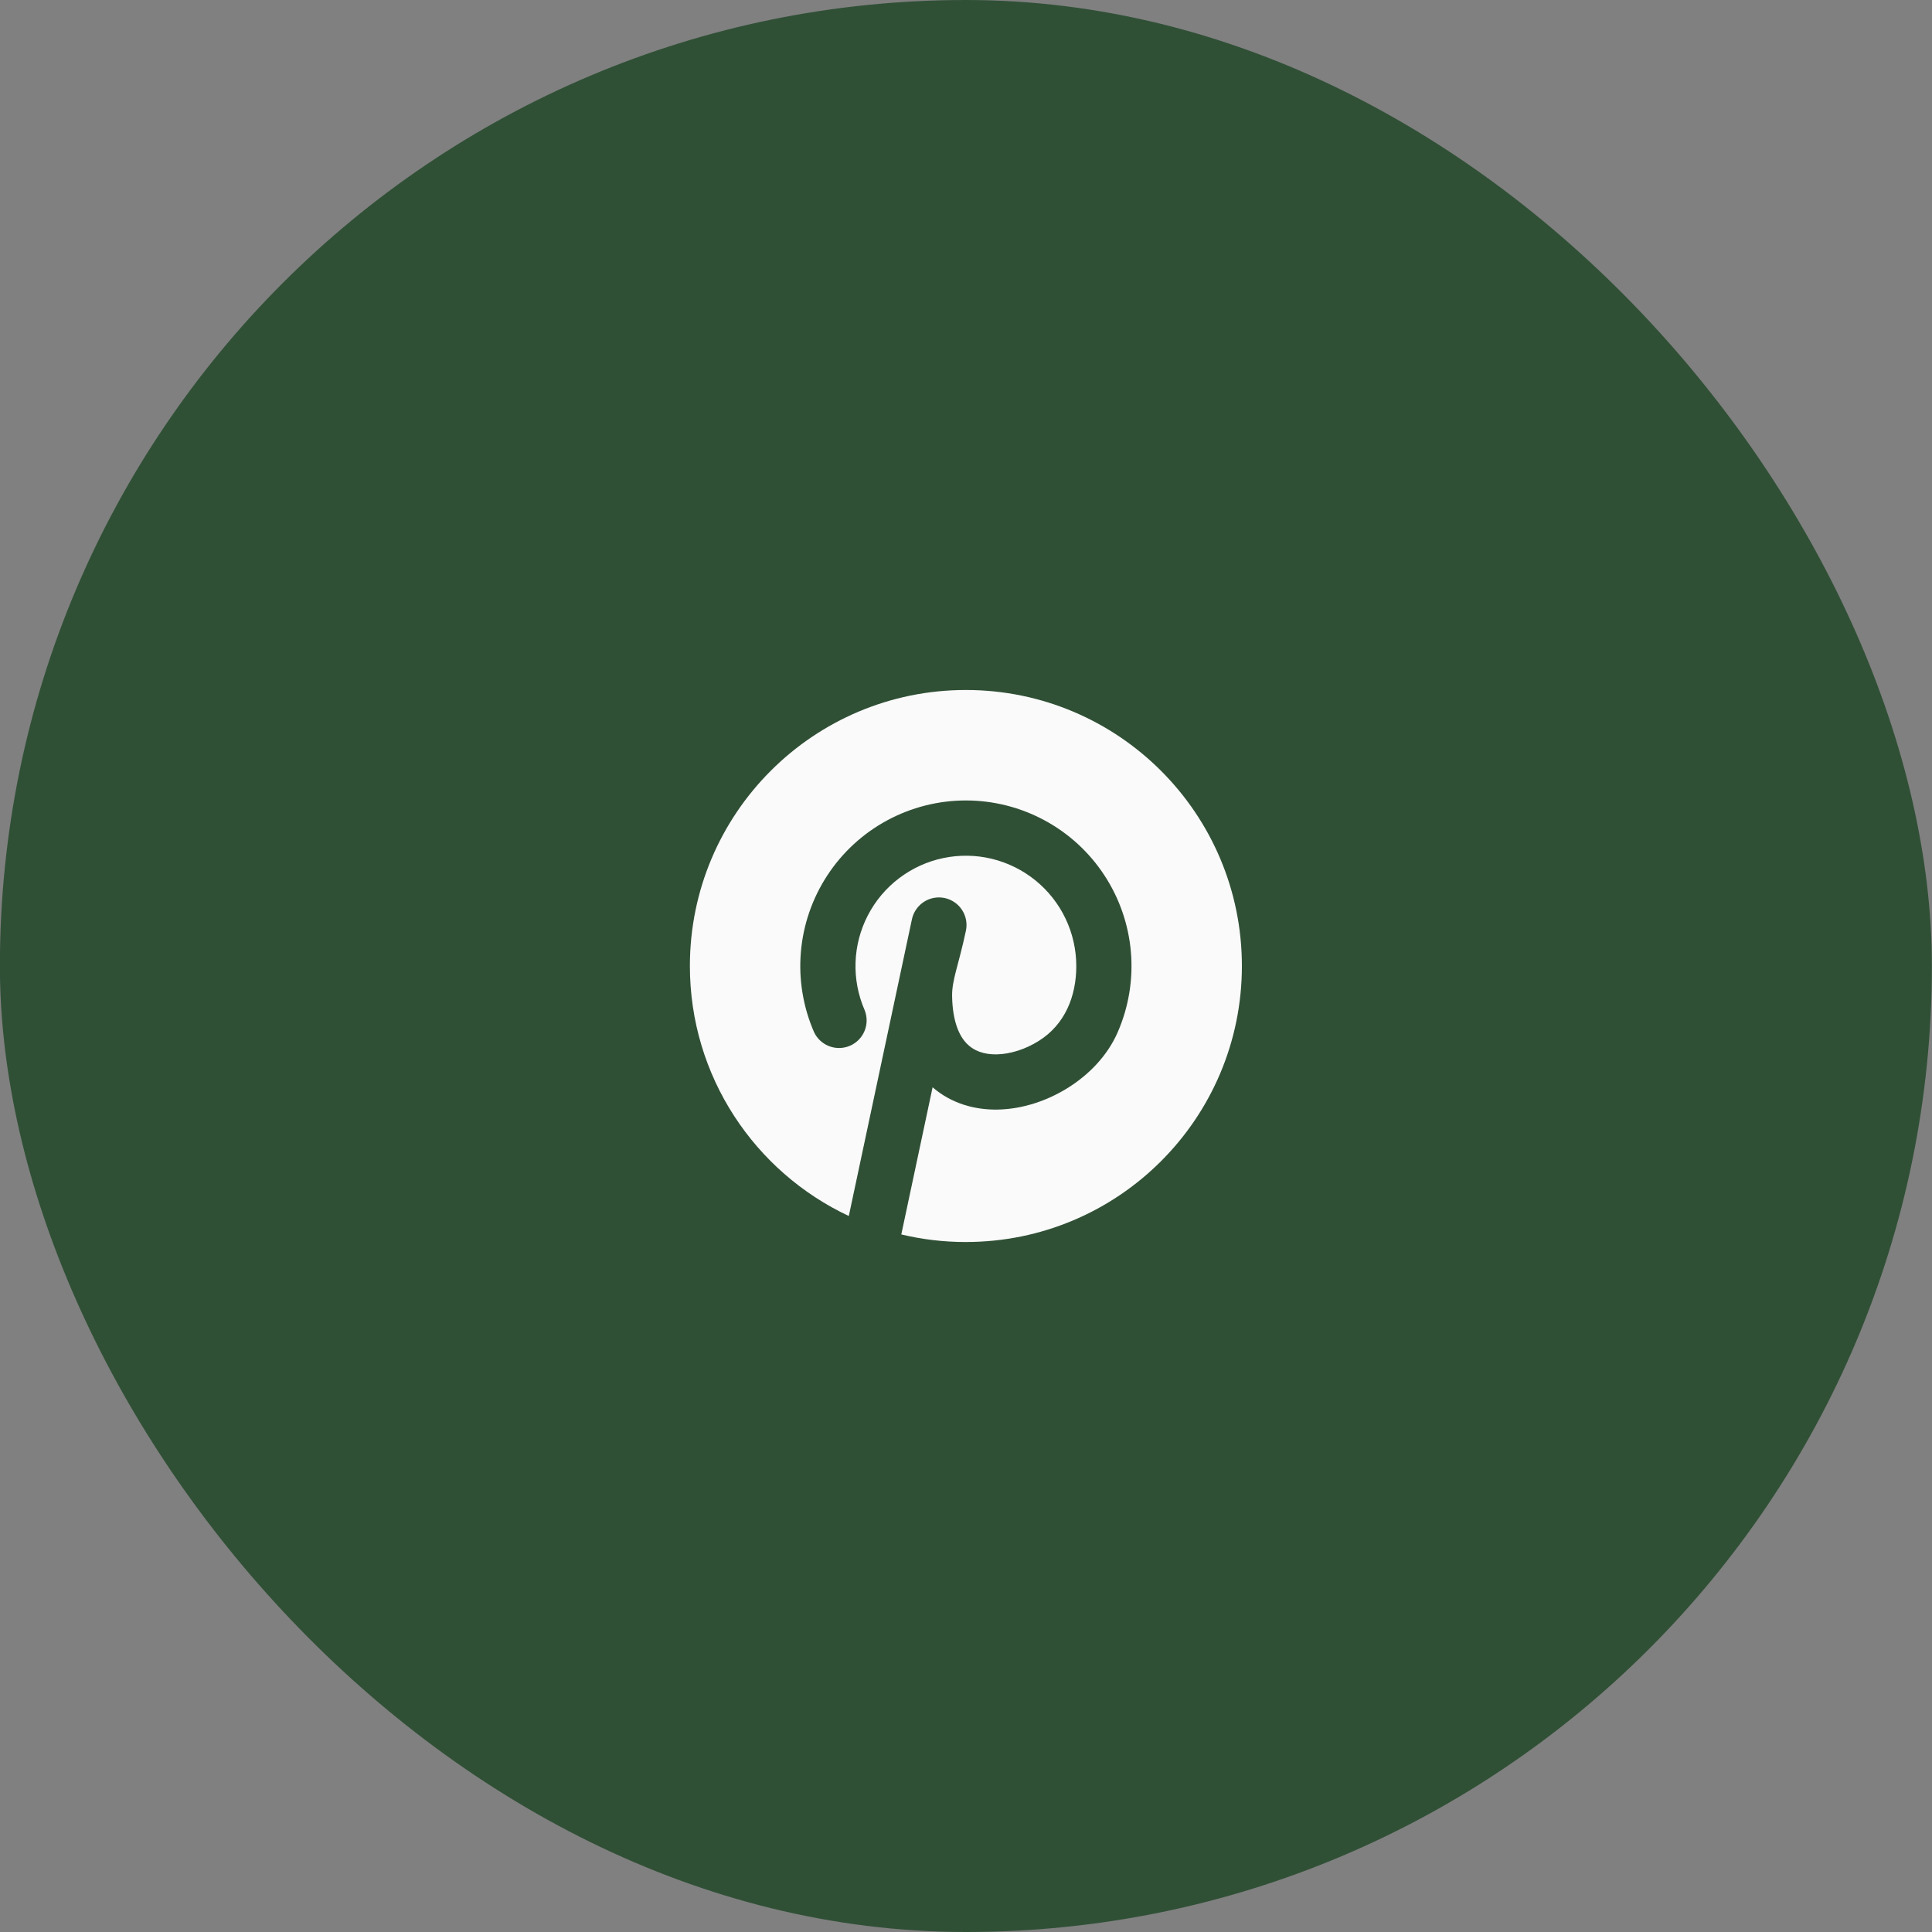<?xml version="1.0" encoding="UTF-8"?> <svg xmlns="http://www.w3.org/2000/svg" width="70" height="70" viewBox="0 0 70 70" fill="none"><rect x="0" y="0" width="70" height="70" fill="#808080" stroke="none"/><rect x="-0.004" width="70" height="70" rx="35" fill="#305036"></rect><g clip-path="url(#clip0_84_3310)"><path d="M34.996 45C40.519 45 44.996 40.523 44.996 35C44.996 29.477 40.519 25 34.996 25C29.473 25 24.996 29.477 24.996 35C24.996 39.006 27.352 42.462 30.754 44.058L33.044 33.292C33.103 33.036 33.26 32.814 33.481 32.672C33.702 32.531 33.97 32.483 34.227 32.537C34.483 32.592 34.709 32.745 34.853 32.964C34.998 33.183 35.051 33.45 35 33.708C34.726 35 34.486 35.5 34.497 36.1C34.514 37.04 34.77 37.542 35.018 37.802C35.271 38.067 35.636 38.21 36.113 38.202C36.6 38.192 37.151 38.021 37.639 37.713C38.588 37.117 38.996 36.095 38.996 35C38.995 34.406 38.862 33.819 38.607 33.283C38.351 32.746 37.979 32.274 37.517 31.899C37.056 31.525 36.517 31.258 35.94 31.117C35.362 30.977 34.761 30.967 34.179 31.089C33.597 31.21 33.05 31.46 32.577 31.819C32.103 32.178 31.716 32.639 31.443 33.167C31.17 33.694 31.018 34.276 30.998 34.87C30.978 35.464 31.091 36.055 31.328 36.6C31.425 36.841 31.424 37.111 31.325 37.351C31.227 37.592 31.038 37.784 30.8 37.888C30.562 37.992 30.293 37.999 30.049 37.908C29.806 37.817 29.607 37.635 29.496 37.4C29.098 36.487 28.933 35.489 29.017 34.497C29.101 33.504 29.431 32.548 29.977 31.715C30.523 30.881 31.267 30.197 32.143 29.724C33.02 29.25 34 29.002 34.996 29.002C35.992 29.002 36.973 29.25 37.849 29.724C38.725 30.197 39.47 30.881 40.015 31.715C40.561 32.548 40.891 33.504 40.975 34.497C41.059 35.489 40.894 36.487 40.496 37.4C40.128 38.248 39.456 38.934 38.704 39.407C37.949 39.882 37.047 40.186 36.149 40.202C35.33 40.217 34.477 39.99 33.79 39.394L32.656 44.726C33.406 44.906 34.19 45.001 34.995 45.001" fill="#FAFAFA"></path></g><defs><clipPath id="clip0_84_3310"><rect width="24" height="24" fill="white" transform="translate(22.996 23)"></rect></clipPath></defs></svg> 